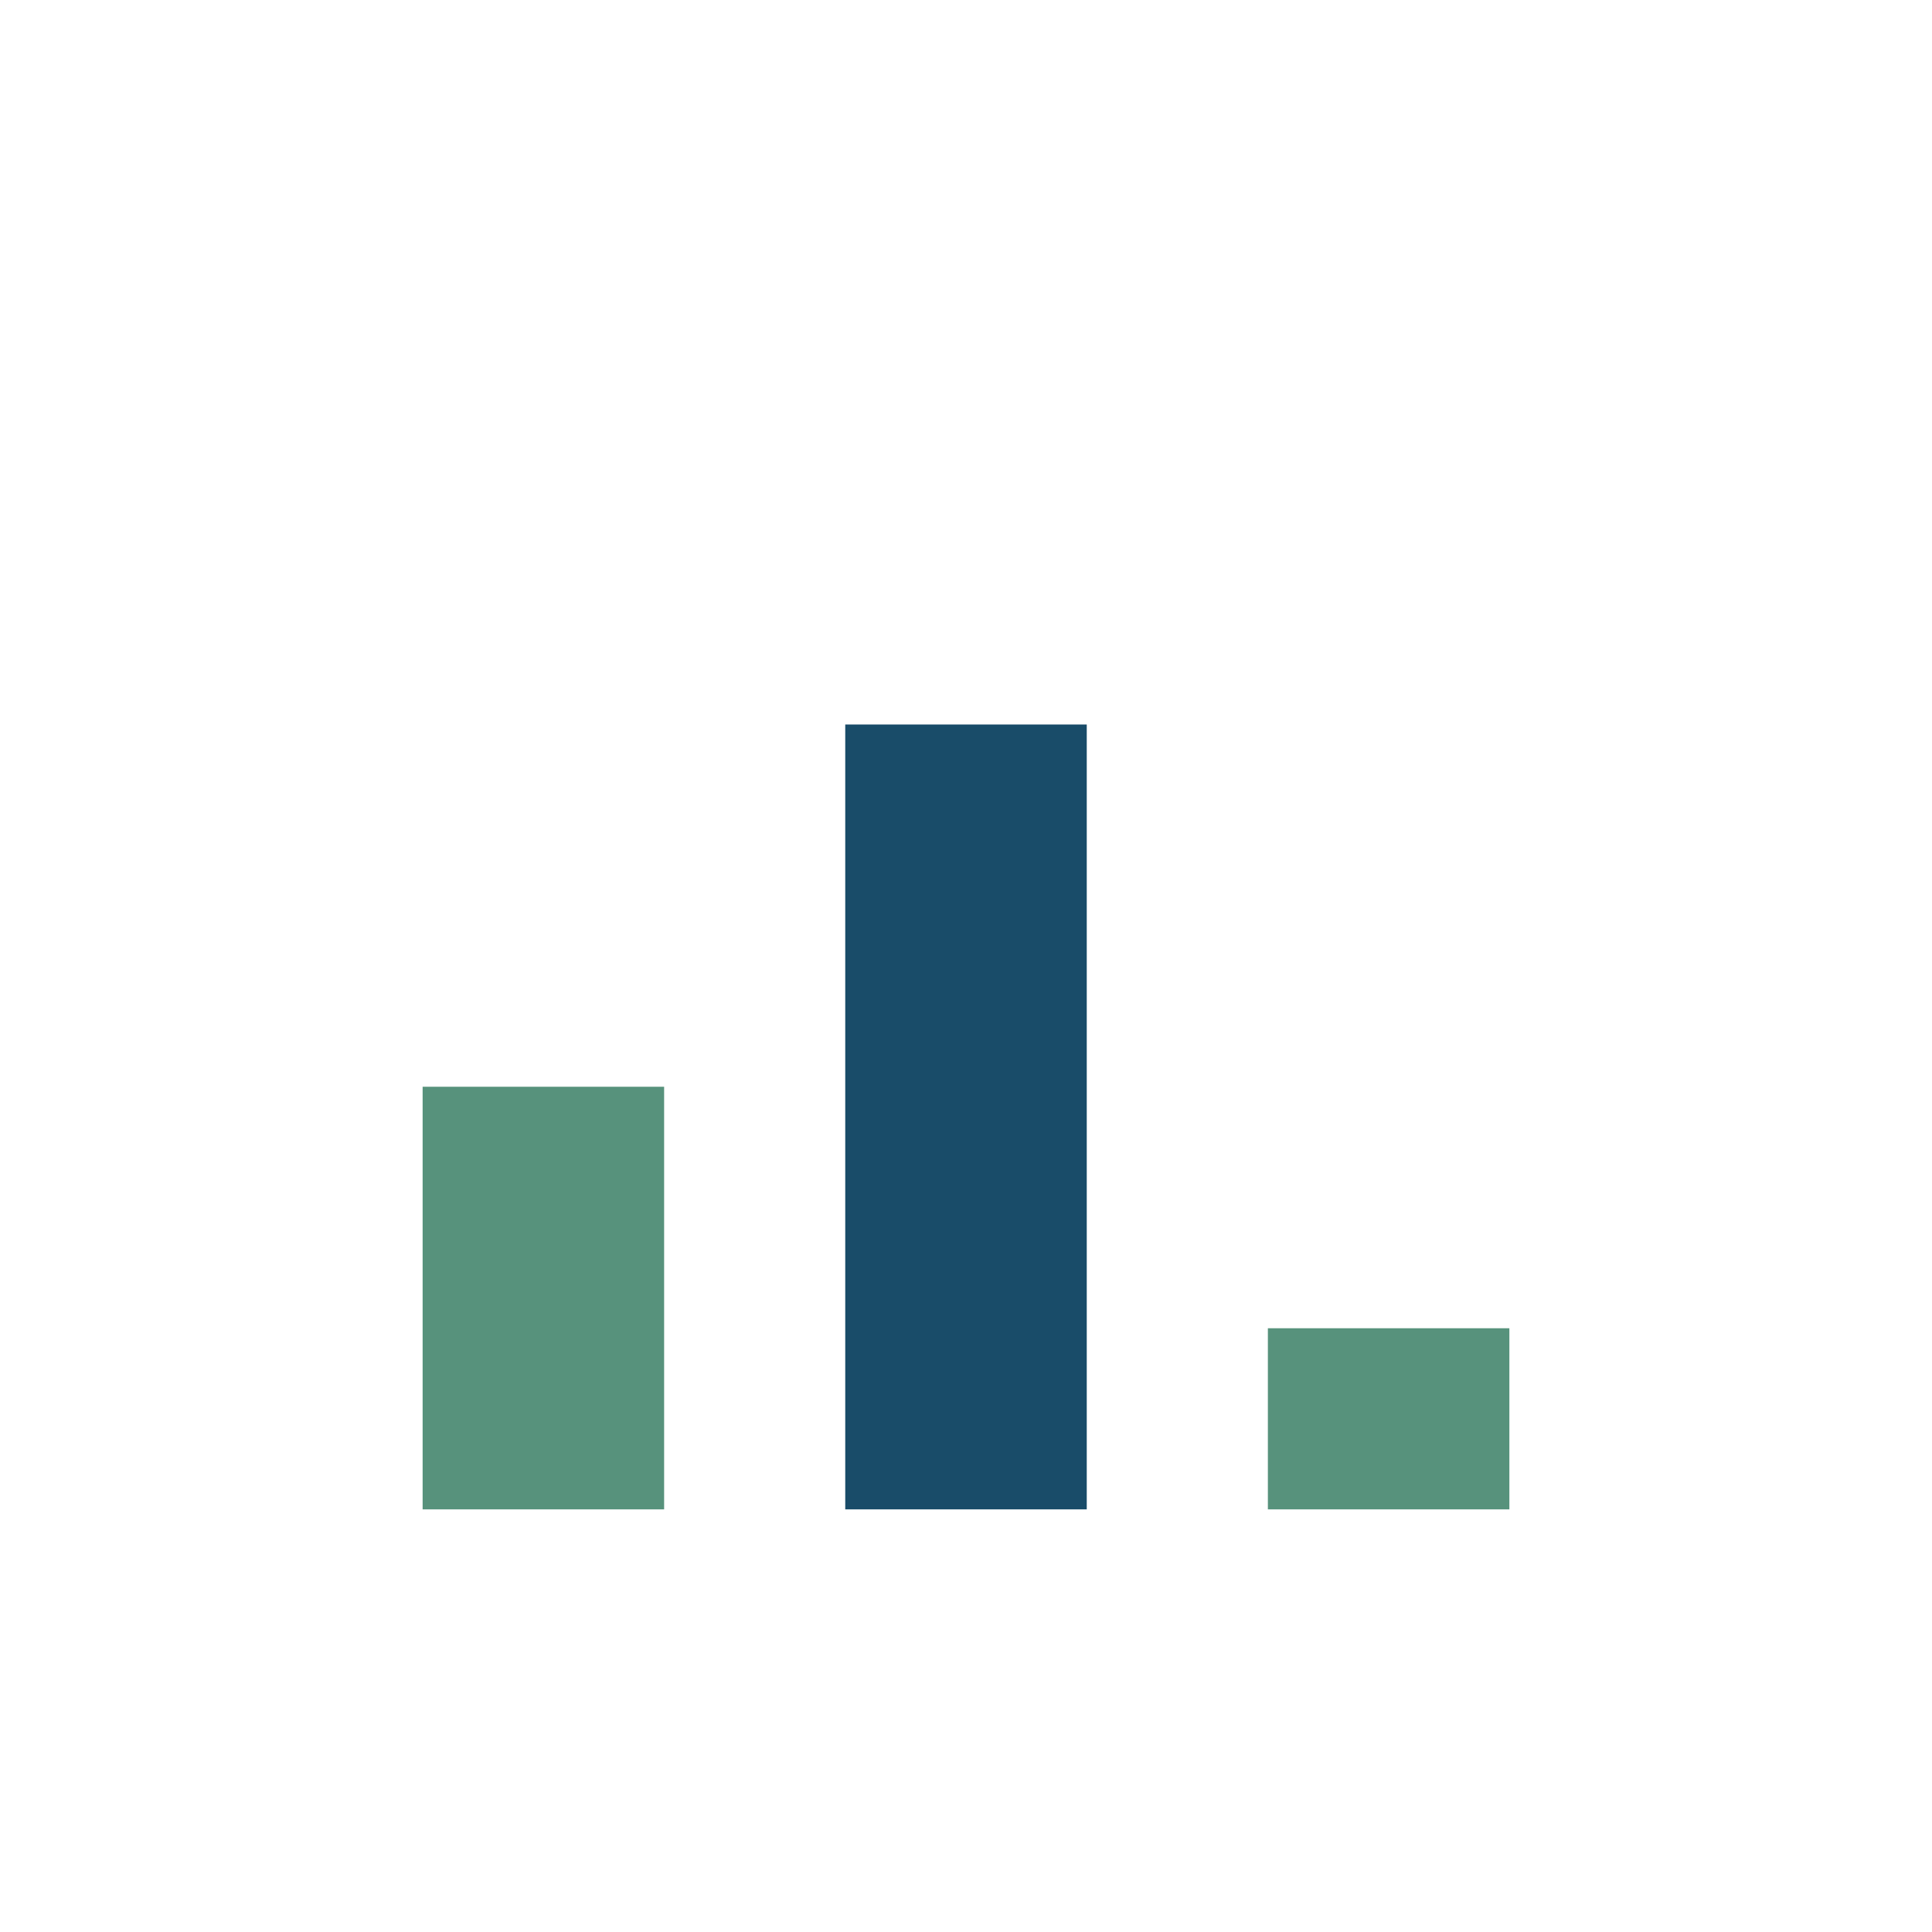 <?xml version="1.0" encoding="UTF-8"?>
<svg xmlns="http://www.w3.org/2000/svg" width="32" height="32" viewBox="0 0 32 32"><rect x="7" y="18" width="4" height="7" fill="#57927C"/><rect x="14" y="12" width="4" height="13" fill="#194C69"/><rect x="21" y="22" width="4" height="3" fill="#57927C"/></svg>